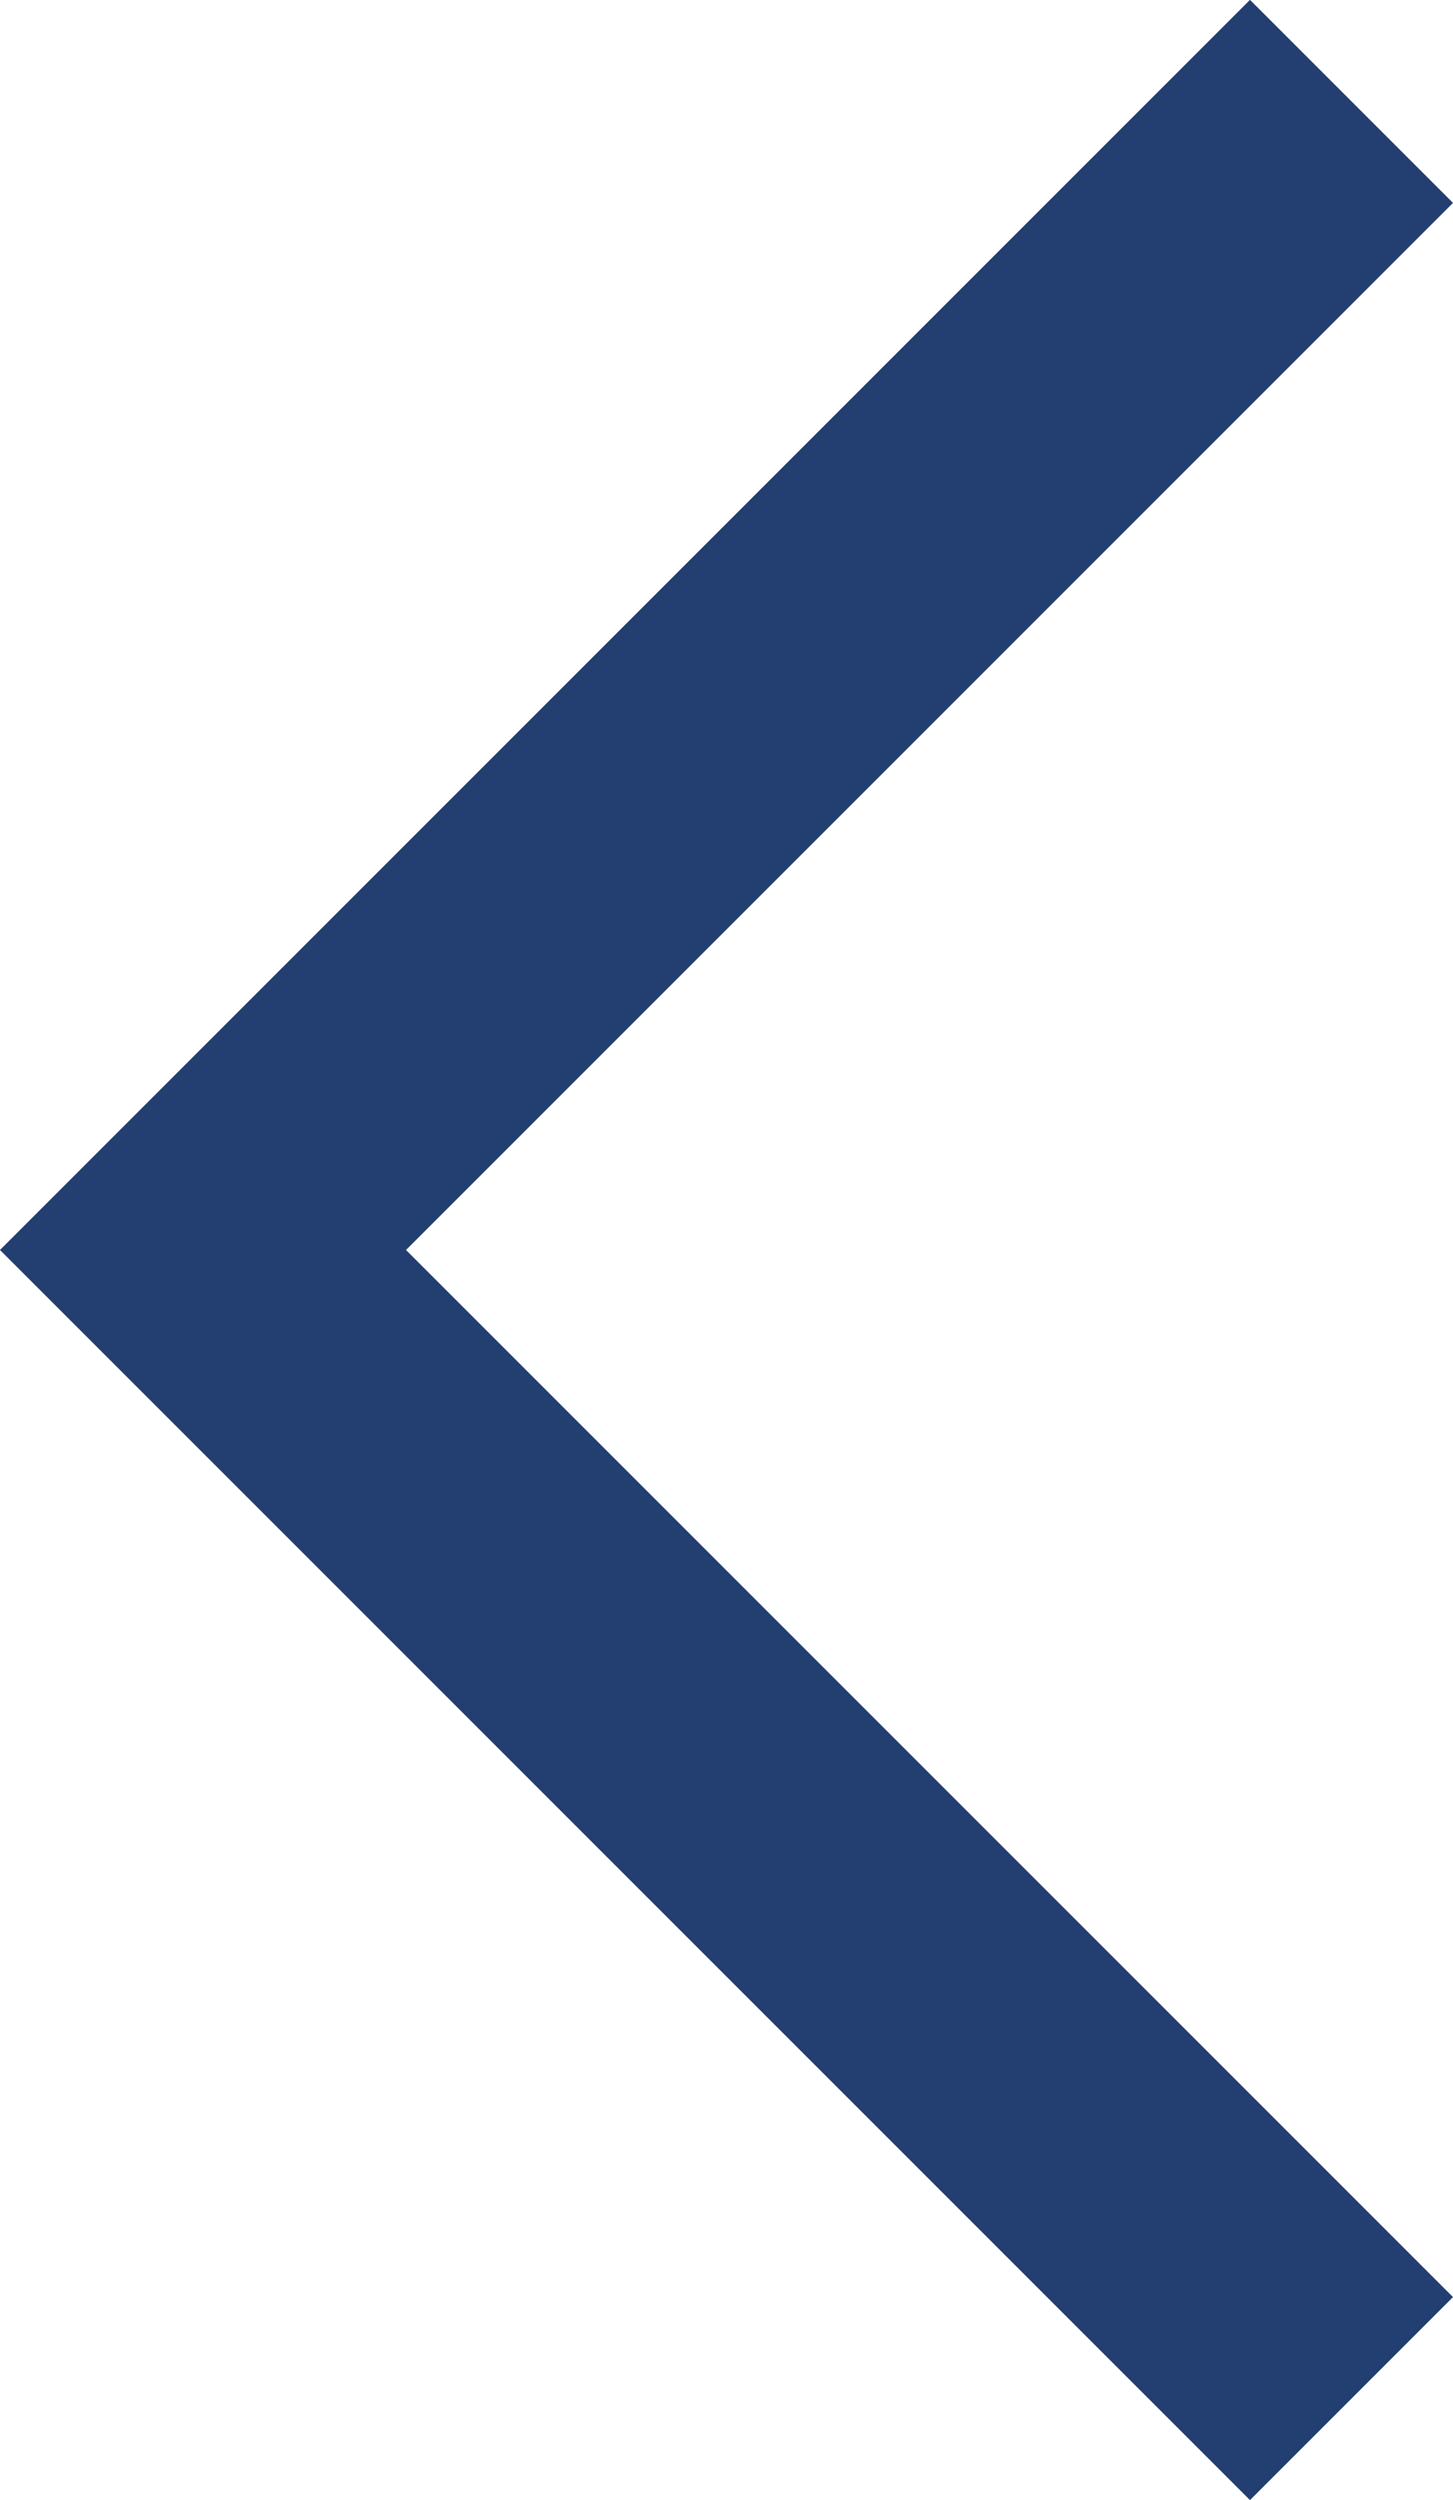 <svg xmlns="http://www.w3.org/2000/svg" width="10.121" height="17.414" viewBox="0 0 10.121 17.414">
    <defs>
        <style>
            .cls-1{fill:none;stroke:#233e70;stroke-width:2px}
        </style>
    </defs>
    <path id="Path_452" d="M8252 1360l8 8 8-8" class="cls-1" data-name="Path 452" transform="rotate(90 4810.354 -3440.94)"/>
</svg>
